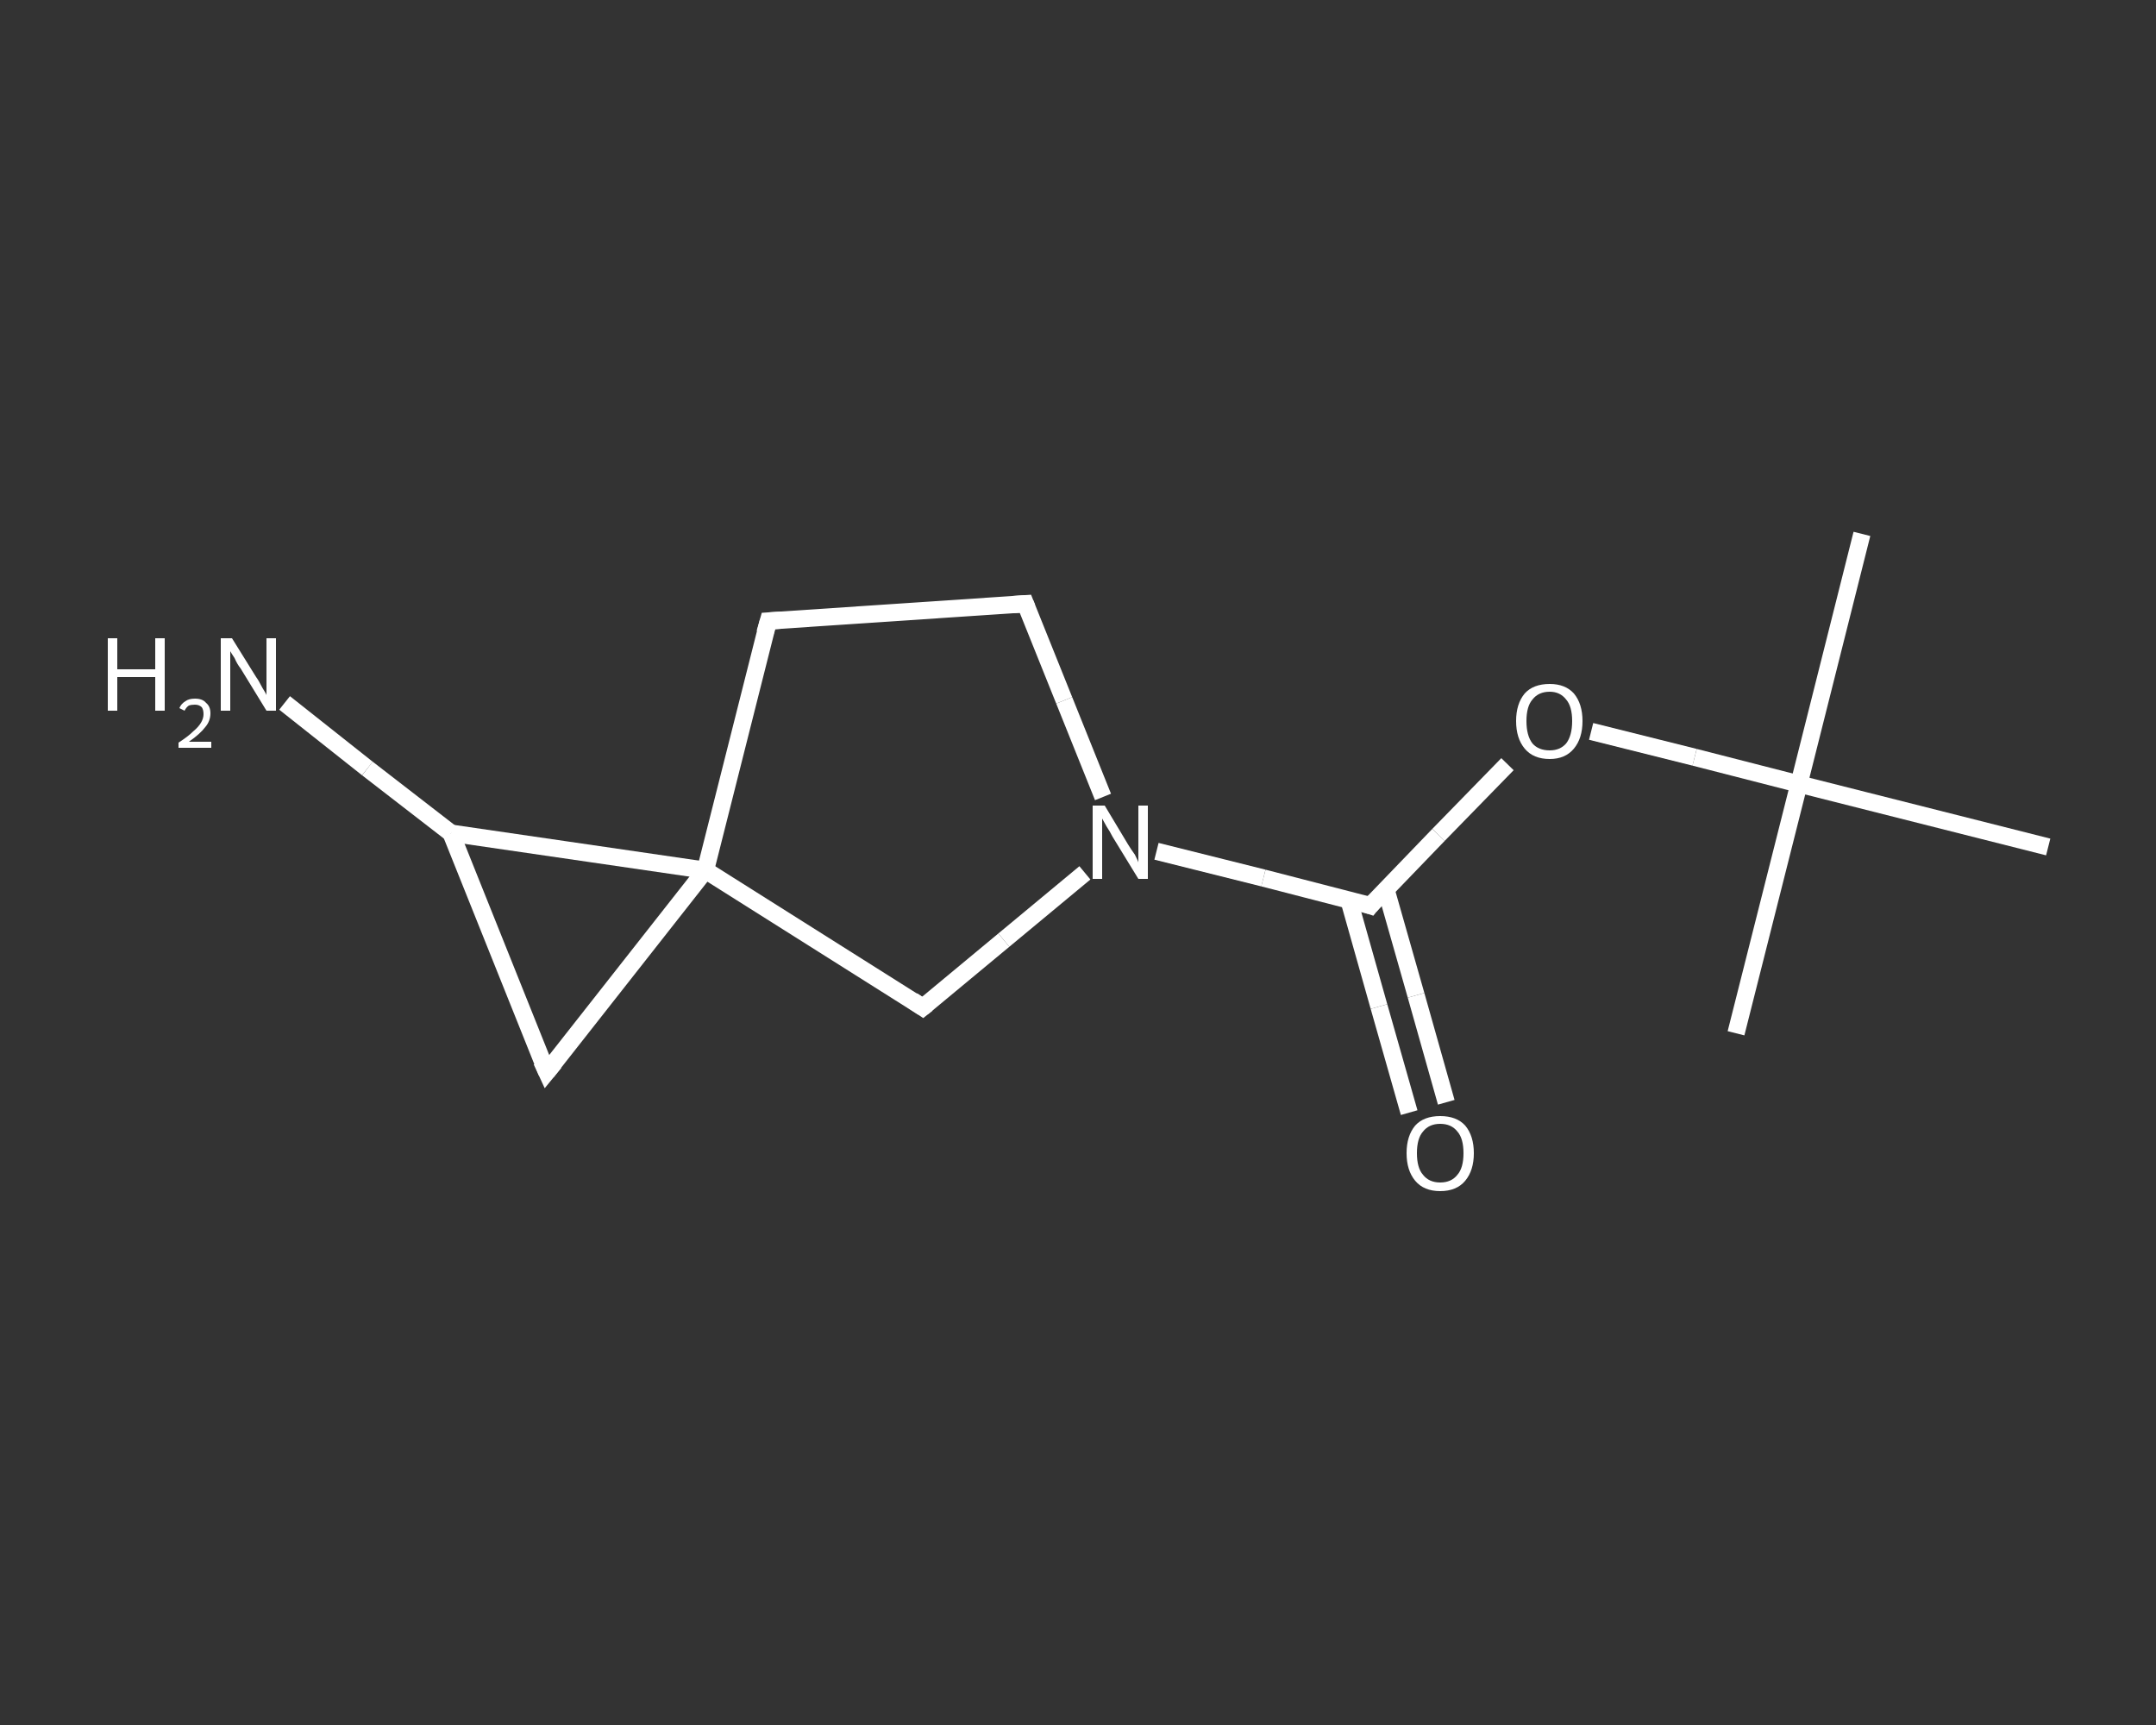 <?xml version='1.0' encoding='iso-8859-1'?>
<svg version='1.1' baseProfile='full'
              xmlns='http://www.w3.org/2000/svg'
                      xmlns:rdkit='http://www.rdkit.org/xml'
                      xmlns:xlink='http://www.w3.org/1999/xlink'
                  xml:space='preserve'
width='250px' height='200px' viewBox='0 0 250 200'>
<rect x="0" y="0" width="250" height="200" fill="#333333" stroke="none"/>
<!-- END OF HEADER -->
<rect style='opacity:1.0;fill:transparent;stroke:none' width='250.0' height='200.0' x='0.0' y='0.0'> </rect>
<path class='bond-0 atom-0 atom-1' d='M 215.9,61.9 L 208.6,90.9' style='fill:none;fill-rule:evenodd;stroke:#FFFFFF;stroke-width:2.0px;stroke-linecap:butt;stroke-linejoin:miter;stroke-opacity:1' />
<path class='bond-1 atom-1 atom-2' d='M 208.6,90.9 L 201.3,119.8' style='fill:none;fill-rule:evenodd;stroke:#FFFFFF;stroke-width:2.0px;stroke-linecap:butt;stroke-linejoin:miter;stroke-opacity:1' />
<path class='bond-2 atom-1 atom-3' d='M 208.6,90.9 L 237.5,98.2' style='fill:none;fill-rule:evenodd;stroke:#FFFFFF;stroke-width:2.0px;stroke-linecap:butt;stroke-linejoin:miter;stroke-opacity:1' />
<path class='bond-3 atom-1 atom-4' d='M 208.6,90.9 L 196.5,87.8' style='fill:none;fill-rule:evenodd;stroke:#FFFFFF;stroke-width:2.0px;stroke-linecap:butt;stroke-linejoin:miter;stroke-opacity:1' />
<path class='bond-3 atom-1 atom-4' d='M 196.5,87.8 L 184.5,84.8' style='fill:none;fill-rule:evenodd;stroke:#FFFFFF;stroke-width:2.0px;stroke-linecap:butt;stroke-linejoin:miter;stroke-opacity:1' />
<path class='bond-4 atom-4 atom-5' d='M 174.8,88.6 L 166.8,96.8' style='fill:none;fill-rule:evenodd;stroke:#FFFFFF;stroke-width:2.0px;stroke-linecap:butt;stroke-linejoin:miter;stroke-opacity:1' />
<path class='bond-4 atom-4 atom-5' d='M 166.8,96.8 L 158.9,105.0' style='fill:none;fill-rule:evenodd;stroke:#FFFFFF;stroke-width:2.0px;stroke-linecap:butt;stroke-linejoin:miter;stroke-opacity:1' />
<path class='bond-5 atom-5 atom-6' d='M 156.4,104.3 L 159.9,116.7' style='fill:none;fill-rule:evenodd;stroke:#FFFFFF;stroke-width:2.0px;stroke-linecap:butt;stroke-linejoin:miter;stroke-opacity:1' />
<path class='bond-5 atom-5 atom-6' d='M 159.9,116.7 L 163.4,129.0' style='fill:none;fill-rule:evenodd;stroke:#FFFFFF;stroke-width:2.0px;stroke-linecap:butt;stroke-linejoin:miter;stroke-opacity:1' />
<path class='bond-5 atom-5 atom-6' d='M 160.7,103.1 L 164.2,115.4' style='fill:none;fill-rule:evenodd;stroke:#FFFFFF;stroke-width:2.0px;stroke-linecap:butt;stroke-linejoin:miter;stroke-opacity:1' />
<path class='bond-5 atom-5 atom-6' d='M 164.2,115.4 L 167.7,127.8' style='fill:none;fill-rule:evenodd;stroke:#FFFFFF;stroke-width:2.0px;stroke-linecap:butt;stroke-linejoin:miter;stroke-opacity:1' />
<path class='bond-6 atom-5 atom-7' d='M 158.9,105.0 L 146.5,101.8' style='fill:none;fill-rule:evenodd;stroke:#FFFFFF;stroke-width:2.0px;stroke-linecap:butt;stroke-linejoin:miter;stroke-opacity:1' />
<path class='bond-6 atom-5 atom-7' d='M 146.5,101.8 L 134.1,98.7' style='fill:none;fill-rule:evenodd;stroke:#FFFFFF;stroke-width:2.0px;stroke-linecap:butt;stroke-linejoin:miter;stroke-opacity:1' />
<path class='bond-7 atom-7 atom-8' d='M 127.9,92.4 L 123.4,81.2' style='fill:none;fill-rule:evenodd;stroke:#FFFFFF;stroke-width:2.0px;stroke-linecap:butt;stroke-linejoin:miter;stroke-opacity:1' />
<path class='bond-7 atom-7 atom-8' d='M 123.4,81.2 L 118.9,70.0' style='fill:none;fill-rule:evenodd;stroke:#FFFFFF;stroke-width:2.0px;stroke-linecap:butt;stroke-linejoin:miter;stroke-opacity:1' />
<path class='bond-8 atom-8 atom-9' d='M 118.9,70.0 L 89.1,72.0' style='fill:none;fill-rule:evenodd;stroke:#FFFFFF;stroke-width:2.0px;stroke-linecap:butt;stroke-linejoin:miter;stroke-opacity:1' />
<path class='bond-9 atom-9 atom-10' d='M 89.1,72.0 L 81.8,100.9' style='fill:none;fill-rule:evenodd;stroke:#FFFFFF;stroke-width:2.0px;stroke-linecap:butt;stroke-linejoin:miter;stroke-opacity:1' />
<path class='bond-10 atom-10 atom-11' d='M 81.8,100.9 L 63.4,124.3' style='fill:none;fill-rule:evenodd;stroke:#FFFFFF;stroke-width:2.0px;stroke-linecap:butt;stroke-linejoin:miter;stroke-opacity:1' />
<path class='bond-11 atom-11 atom-12' d='M 63.4,124.3 L 52.3,96.6' style='fill:none;fill-rule:evenodd;stroke:#FFFFFF;stroke-width:2.0px;stroke-linecap:butt;stroke-linejoin:miter;stroke-opacity:1' />
<path class='bond-12 atom-12 atom-13' d='M 52.3,96.6 L 42.6,89.1' style='fill:none;fill-rule:evenodd;stroke:#FFFFFF;stroke-width:2.0px;stroke-linecap:butt;stroke-linejoin:miter;stroke-opacity:1' />
<path class='bond-12 atom-12 atom-13' d='M 42.6,89.1 L 33.0,81.5' style='fill:none;fill-rule:evenodd;stroke:#FFFFFF;stroke-width:2.0px;stroke-linecap:butt;stroke-linejoin:miter;stroke-opacity:1' />
<path class='bond-13 atom-10 atom-14' d='M 81.8,100.9 L 107.0,116.8' style='fill:none;fill-rule:evenodd;stroke:#FFFFFF;stroke-width:2.0px;stroke-linecap:butt;stroke-linejoin:miter;stroke-opacity:1' />
<path class='bond-14 atom-14 atom-7' d='M 107.0,116.8 L 116.4,109.0' style='fill:none;fill-rule:evenodd;stroke:#FFFFFF;stroke-width:2.0px;stroke-linecap:butt;stroke-linejoin:miter;stroke-opacity:1' />
<path class='bond-14 atom-14 atom-7' d='M 116.4,109.0 L 125.8,101.2' style='fill:none;fill-rule:evenodd;stroke:#FFFFFF;stroke-width:2.0px;stroke-linecap:butt;stroke-linejoin:miter;stroke-opacity:1' />
<path class='bond-15 atom-12 atom-10' d='M 52.3,96.6 L 81.8,100.9' style='fill:none;fill-rule:evenodd;stroke:#FFFFFF;stroke-width:2.0px;stroke-linecap:butt;stroke-linejoin:miter;stroke-opacity:1' />
<path d='M 159.3,104.5 L 158.9,105.0 L 158.3,104.8' style='fill:none;stroke:#FFFFFF;stroke-width:2.0px;stroke-linecap:butt;stroke-linejoin:miter;stroke-opacity:1;' />
<path d='M 119.1,70.5 L 118.9,70.0 L 117.4,70.1' style='fill:none;stroke:#FFFFFF;stroke-width:2.0px;stroke-linecap:butt;stroke-linejoin:miter;stroke-opacity:1;' />
<path d='M 90.6,71.9 L 89.1,72.0 L 88.7,73.4' style='fill:none;stroke:#FFFFFF;stroke-width:2.0px;stroke-linecap:butt;stroke-linejoin:miter;stroke-opacity:1;' />
<path d='M 64.3,123.2 L 63.4,124.3 L 62.8,123.0' style='fill:none;stroke:#FFFFFF;stroke-width:2.0px;stroke-linecap:butt;stroke-linejoin:miter;stroke-opacity:1;' />
<path d='M 105.8,116.0 L 107.0,116.8 L 107.5,116.4' style='fill:none;stroke:#FFFFFF;stroke-width:2.0px;stroke-linecap:butt;stroke-linejoin:miter;stroke-opacity:1;' />
<path class='atom-4' d='M 175.8 83.6
Q 175.8 81.6, 176.8 80.4
Q 177.8 79.3, 179.7 79.3
Q 181.5 79.3, 182.5 80.4
Q 183.5 81.6, 183.5 83.6
Q 183.5 85.6, 182.5 86.8
Q 181.5 88.0, 179.7 88.0
Q 177.8 88.0, 176.8 86.8
Q 175.8 85.6, 175.8 83.6
M 179.7 87.0
Q 180.9 87.0, 181.6 86.2
Q 182.3 85.3, 182.3 83.6
Q 182.3 81.9, 181.6 81.1
Q 180.9 80.2, 179.7 80.2
Q 178.4 80.2, 177.7 81.1
Q 177.0 81.9, 177.0 83.6
Q 177.0 85.3, 177.7 86.2
Q 178.4 87.0, 179.7 87.0
' fill='#FFFFFF'/>
<path class='atom-6' d='M 163.1 133.7
Q 163.1 131.7, 164.1 130.5
Q 165.1 129.4, 167.0 129.4
Q 168.9 129.4, 169.9 130.5
Q 170.9 131.7, 170.9 133.7
Q 170.9 135.7, 169.9 136.9
Q 168.9 138.1, 167.0 138.1
Q 165.1 138.1, 164.1 136.9
Q 163.1 135.7, 163.1 133.7
M 167.0 137.1
Q 168.3 137.1, 169.0 136.2
Q 169.7 135.4, 169.7 133.7
Q 169.7 132.0, 169.0 131.2
Q 168.3 130.3, 167.0 130.3
Q 165.7 130.3, 165.0 131.2
Q 164.3 132.0, 164.3 133.7
Q 164.3 135.4, 165.0 136.2
Q 165.7 137.1, 167.0 137.1
' fill='#FFFFFF'/>
<path class='atom-7' d='M 128.1 93.4
L 130.8 97.9
Q 131.1 98.4, 131.6 99.1
Q 132.0 99.9, 132.0 100.0
L 132.0 93.4
L 133.1 93.4
L 133.1 101.9
L 132.0 101.9
L 129.0 97.0
Q 128.7 96.4, 128.3 95.8
Q 127.9 95.1, 127.8 94.9
L 127.8 101.9
L 126.7 101.9
L 126.7 93.4
L 128.1 93.4
' fill='#FFFFFF'/>
<path class='atom-13' d='M 12.5 74.0
L 13.6 74.0
L 13.6 77.6
L 18.0 77.6
L 18.0 74.0
L 19.1 74.0
L 19.1 82.4
L 18.0 82.4
L 18.0 78.5
L 13.6 78.5
L 13.6 82.4
L 12.5 82.4
L 12.5 74.0
' fill='#FFFFFF'/>
<path class='atom-13' d='M 20.8 82.1
Q 21.0 81.6, 21.5 81.3
Q 21.9 81.0, 22.6 81.0
Q 23.5 81.0, 23.9 81.5
Q 24.4 81.9, 24.4 82.7
Q 24.4 83.6, 23.8 84.3
Q 23.2 85.1, 21.9 86.0
L 24.5 86.0
L 24.5 86.7
L 20.7 86.7
L 20.7 86.1
Q 21.8 85.4, 22.4 84.8
Q 23.0 84.3, 23.3 83.8
Q 23.6 83.3, 23.6 82.8
Q 23.6 82.3, 23.4 82.0
Q 23.1 81.7, 22.6 81.7
Q 22.2 81.7, 21.9 81.8
Q 21.6 82.0, 21.4 82.4
L 20.8 82.1
' fill='#FFFFFF'/>
<path class='atom-13' d='M 26.9 74.0
L 29.7 78.5
Q 30.0 78.9, 30.4 79.7
Q 30.9 80.5, 30.9 80.6
L 30.9 74.0
L 32.0 74.0
L 32.0 82.4
L 30.9 82.4
L 27.9 77.5
Q 27.5 77.0, 27.2 76.3
Q 26.8 75.7, 26.7 75.5
L 26.7 82.4
L 25.6 82.4
L 25.6 74.0
L 26.9 74.0
' fill='#FFFFFF'/>
</svg>
